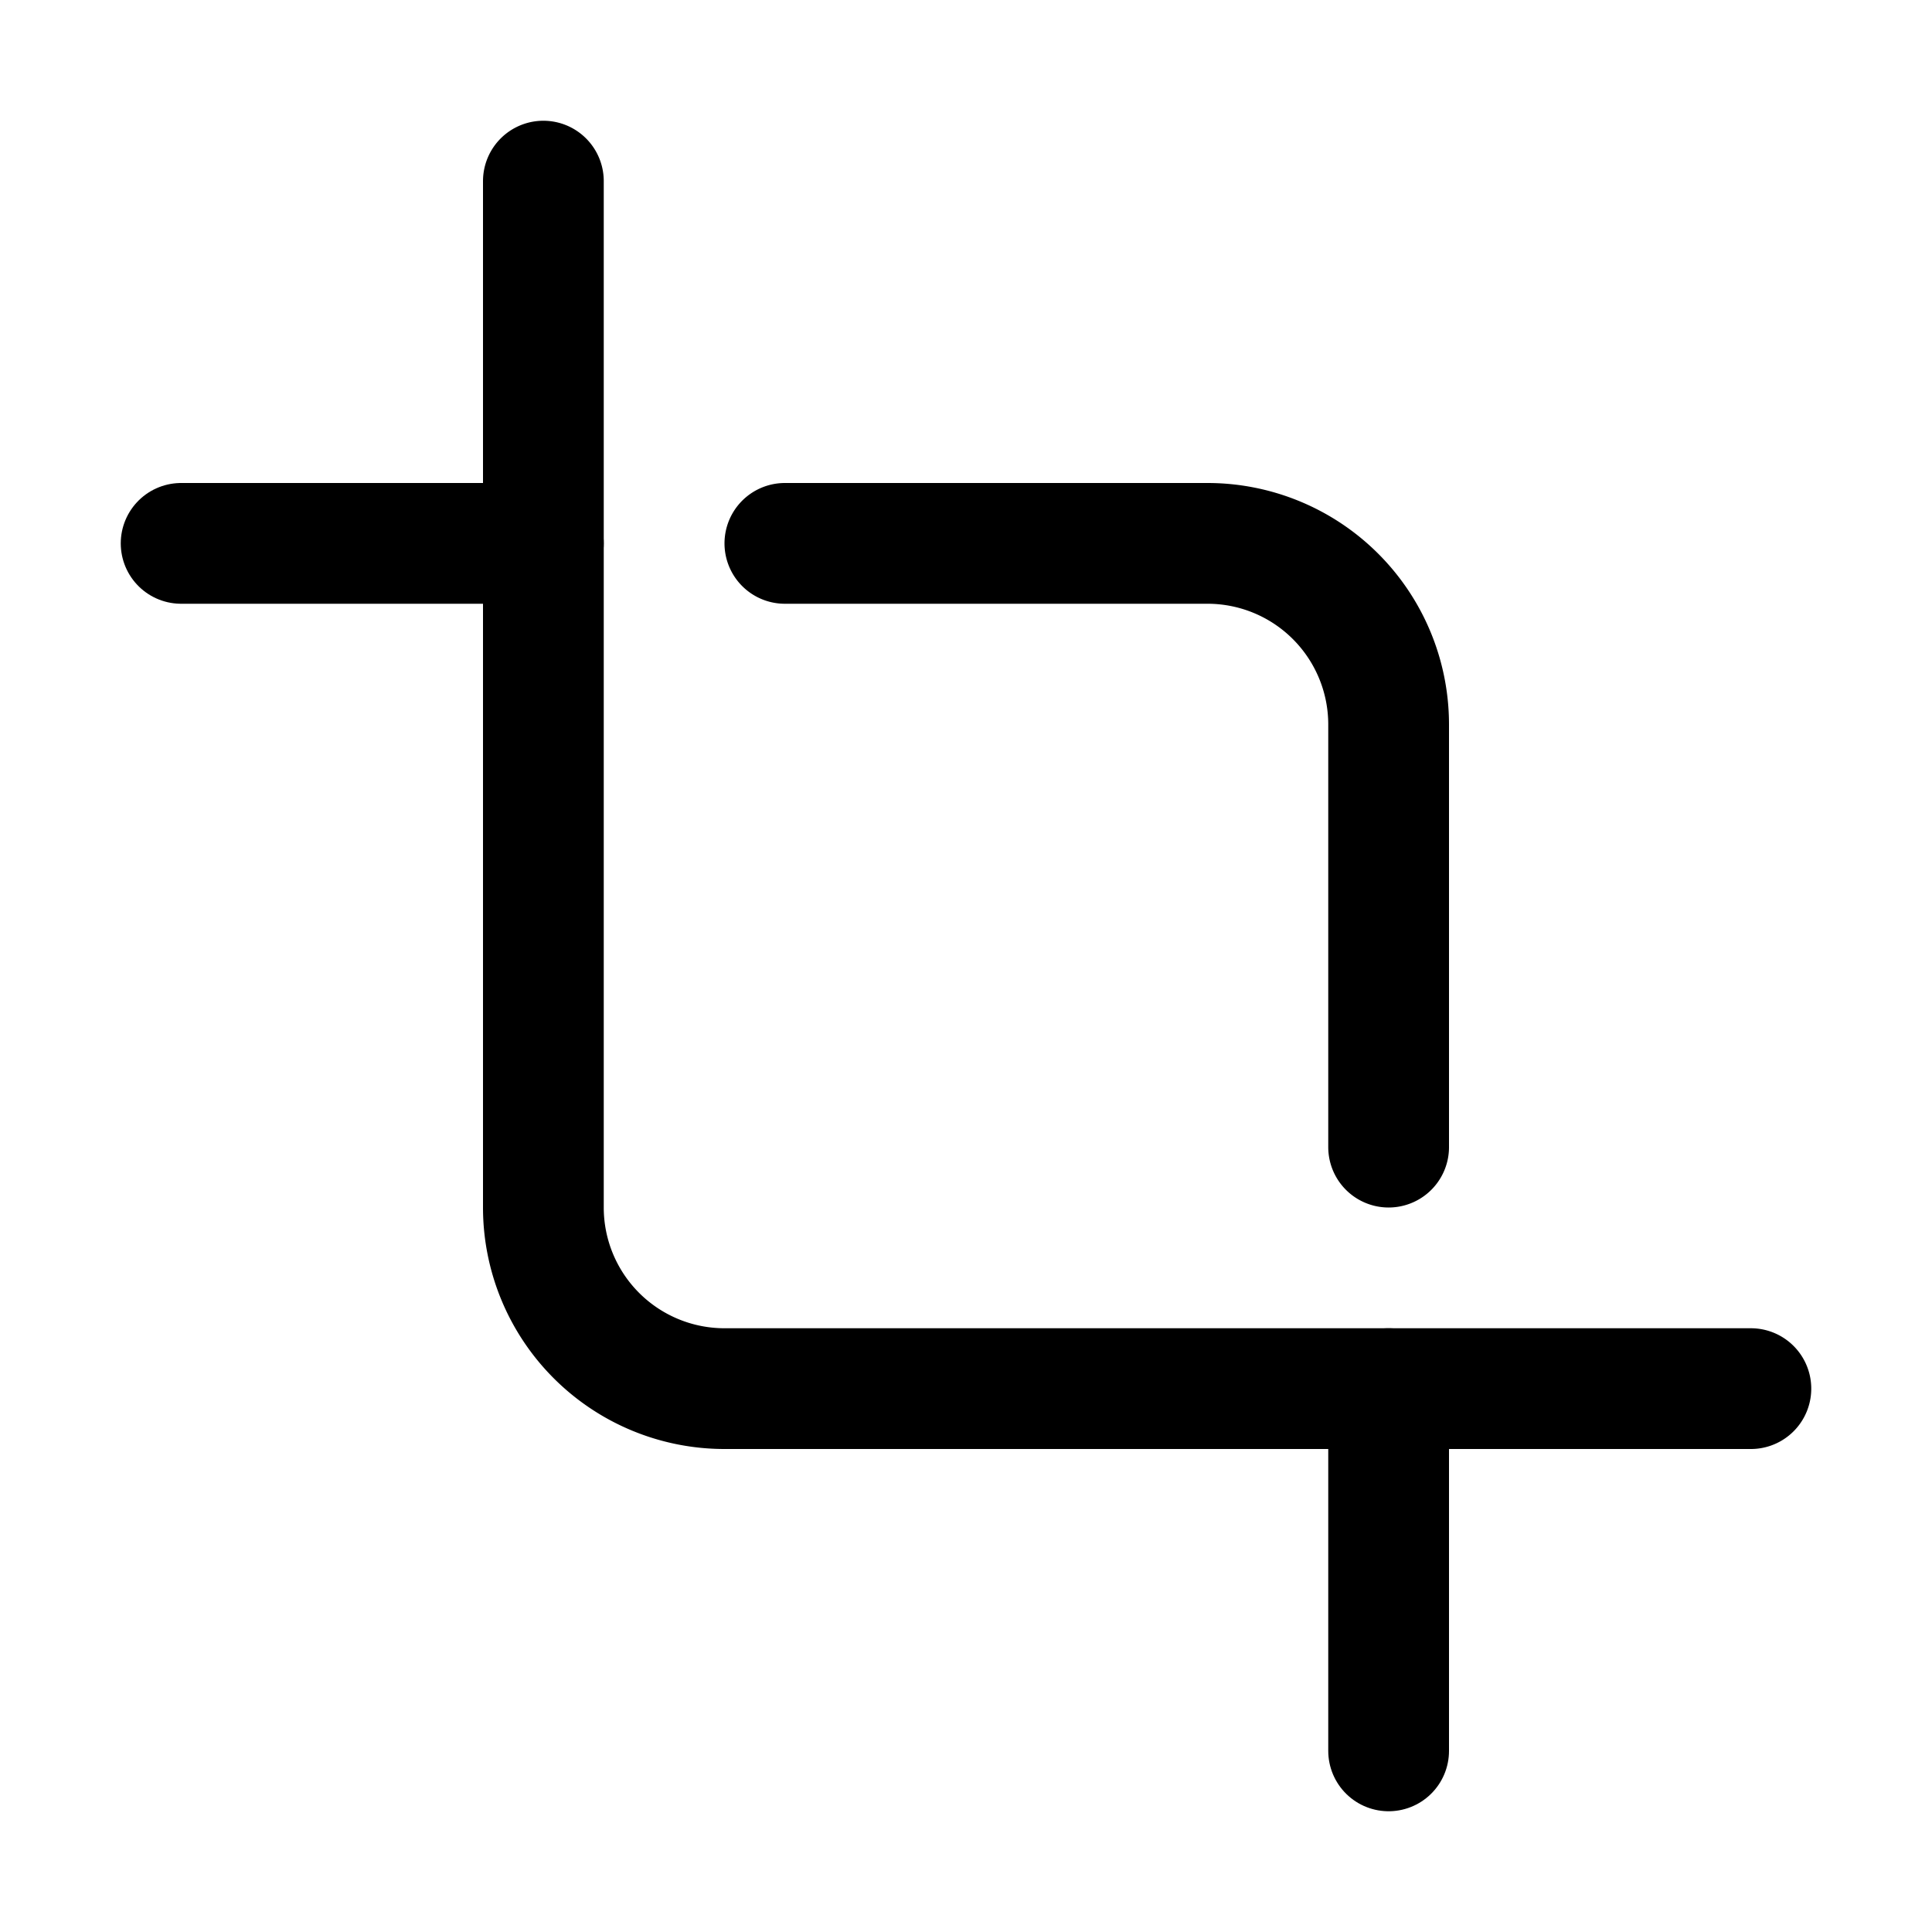 <?xml version="1.0" encoding="utf-8"?>
<svg width="800px" height="800px" viewBox="0 0 512 512" xmlns="http://www.w3.org/2000/svg"><title>ionicons-v5-h</title><path d="M144,48V320a48,48,0,0,0,48,48H464" style="fill:none;stroke:#000000;stroke-linecap:round;stroke-linejoin:round;stroke-width:32px"/><path d="M368,304V192a48,48,0,0,0-48-48H208" style="fill:none;stroke:#000000;stroke-linecap:round;stroke-linejoin:round;stroke-width:32px"/><line x1="368" y1="368" x2="368" y2="464" style="fill:none;stroke:#000000;stroke-linecap:round;stroke-linejoin:round;stroke-width:32px"/><line x1="144" y1="144" x2="48" y2="144" style="fill:none;stroke:#000000;stroke-linecap:round;stroke-linejoin:round;stroke-width:32px"/></svg>